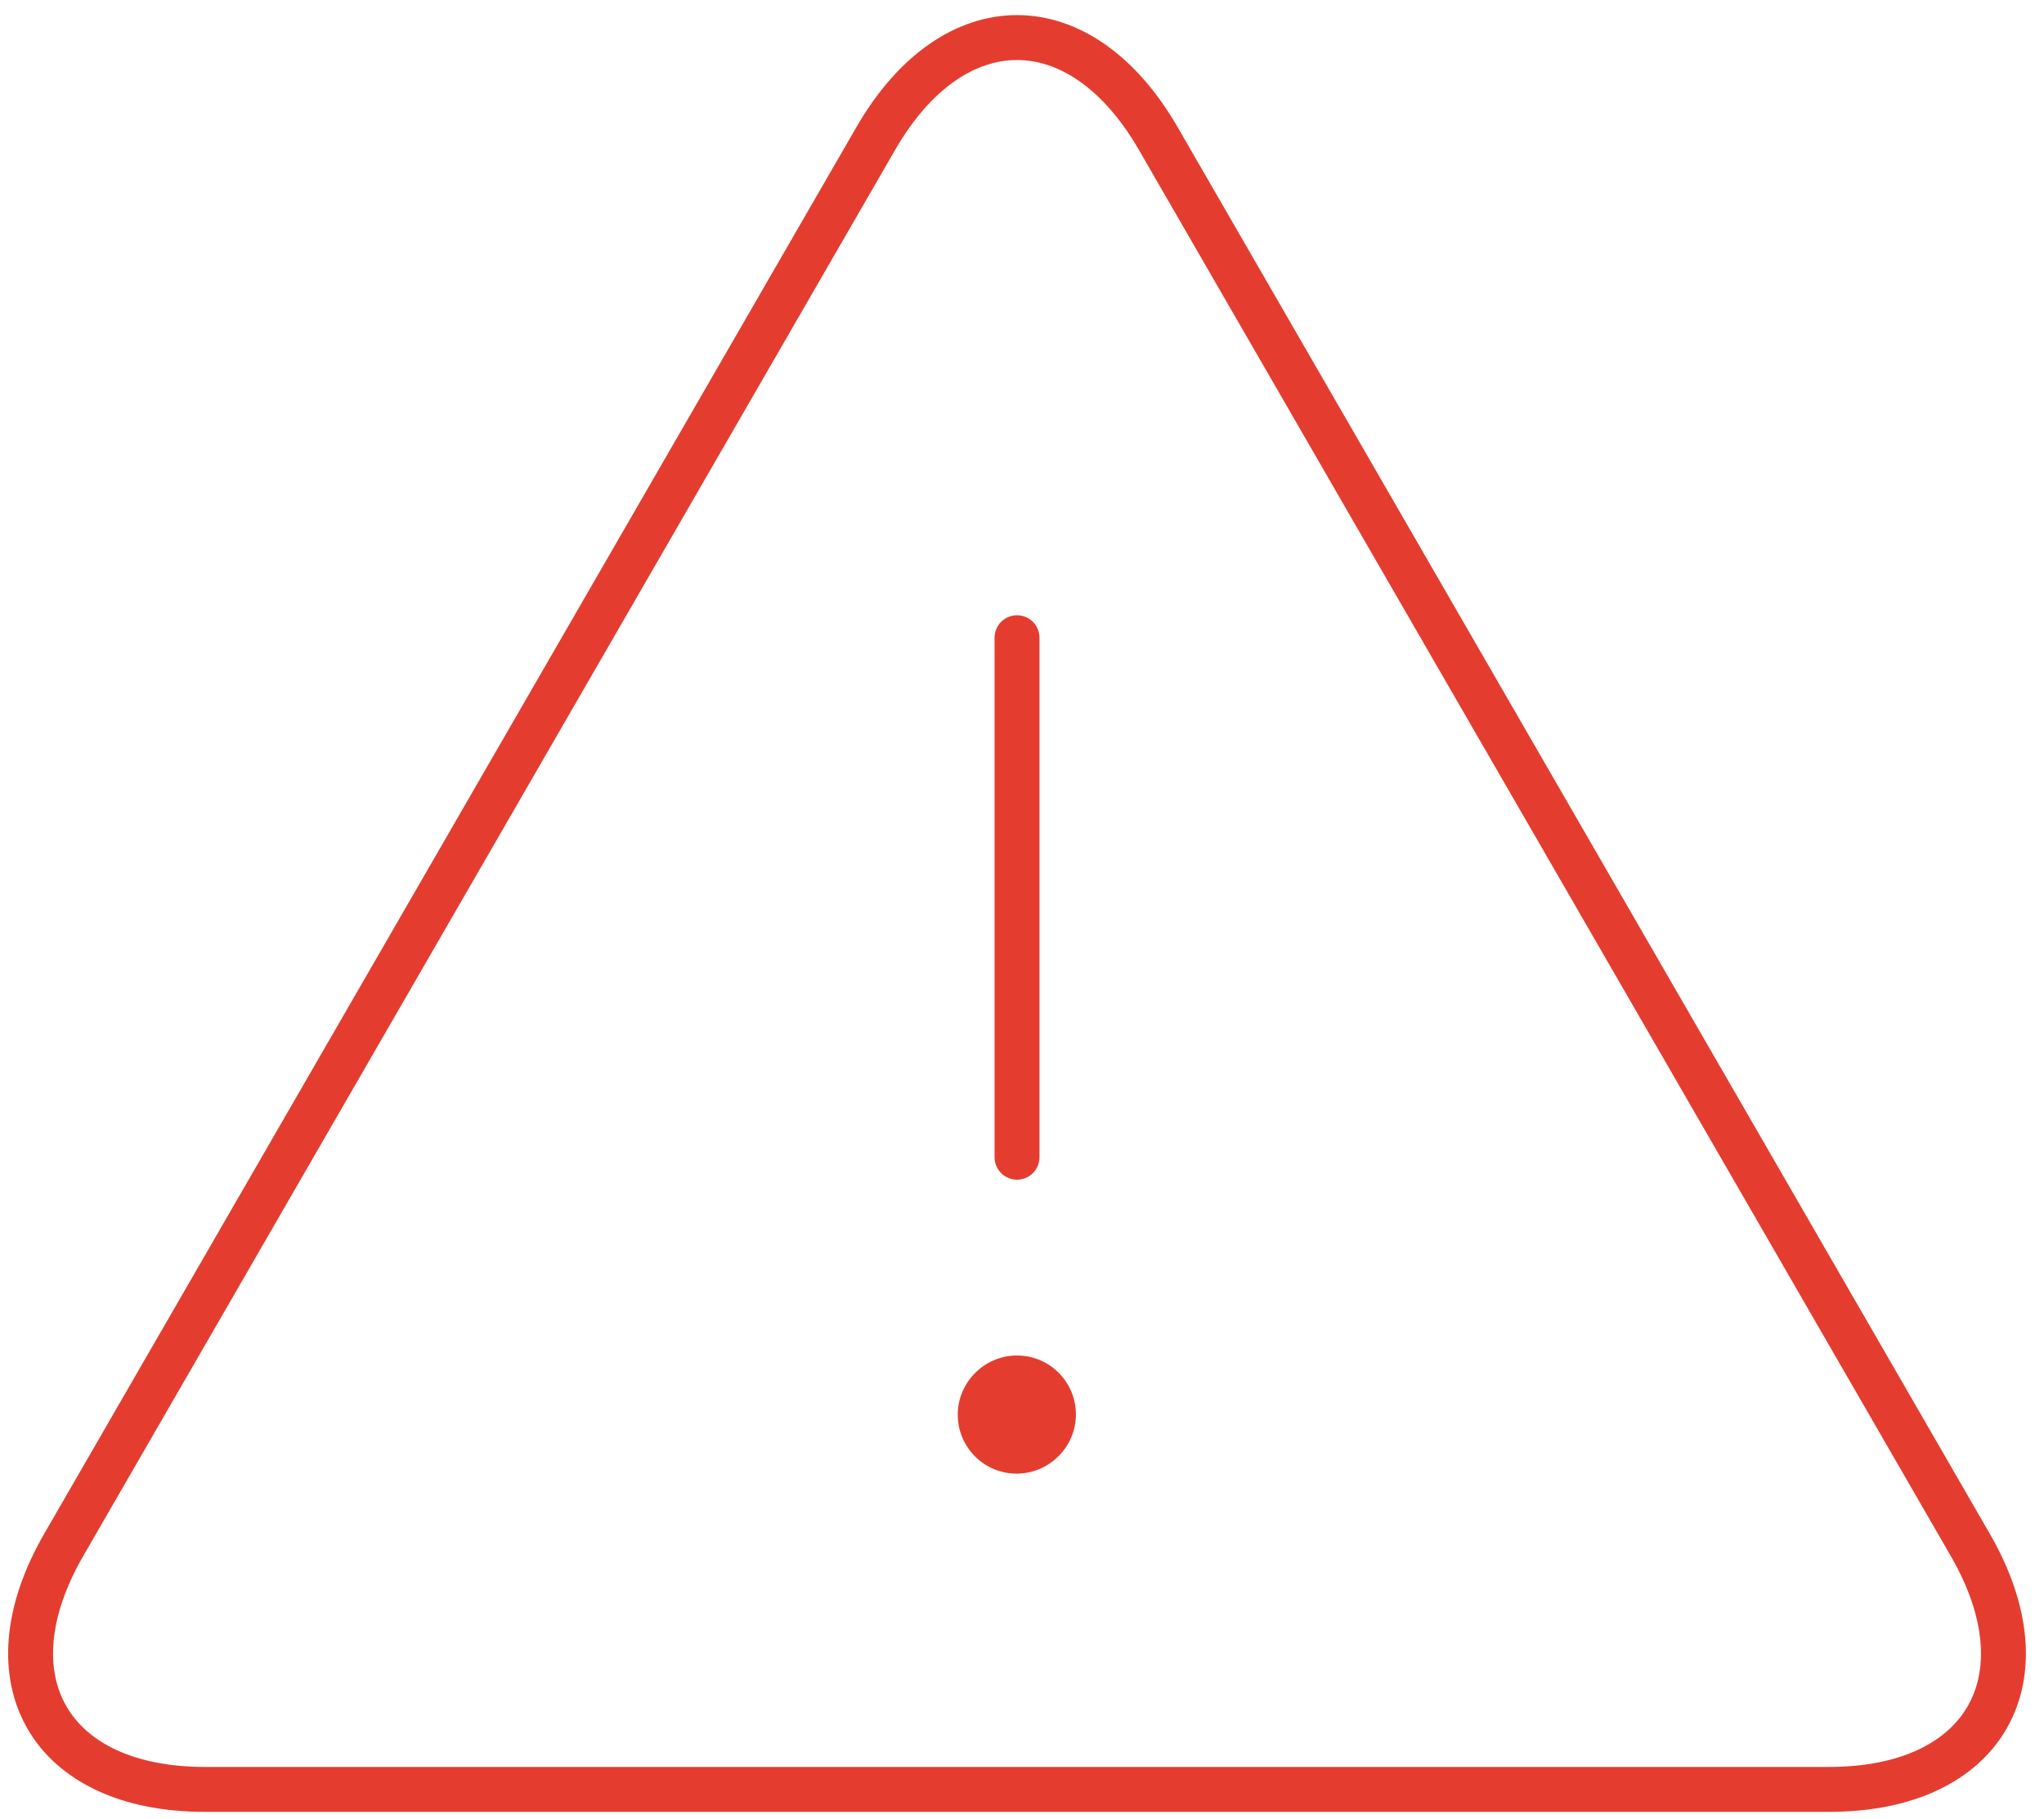 <svg width="91" height="81" xmlns="http://www.w3.org/2000/svg"><g fill="none" fill-rule="evenodd"><path d="M9.123 79.672c-6.914 0-9.742-4.9-6.286-10.887L38.992 6.163c3.458-5.988 9.114-5.988 12.572 0l36.154 62.622c3.458 5.988.629 10.887-6.286 10.887H9.123z" stroke="#E43D30" stroke-width="2"/><path stroke="#E43D30" stroke-width="2" stroke-linecap="round" d="M45.278 28.394v23.131"/><path d="M47.13 64.829a2.621 2.621 0 11-3.704-3.709 2.621 2.621 0 013.705 3.709" fill="#E43D30"/></g></svg>